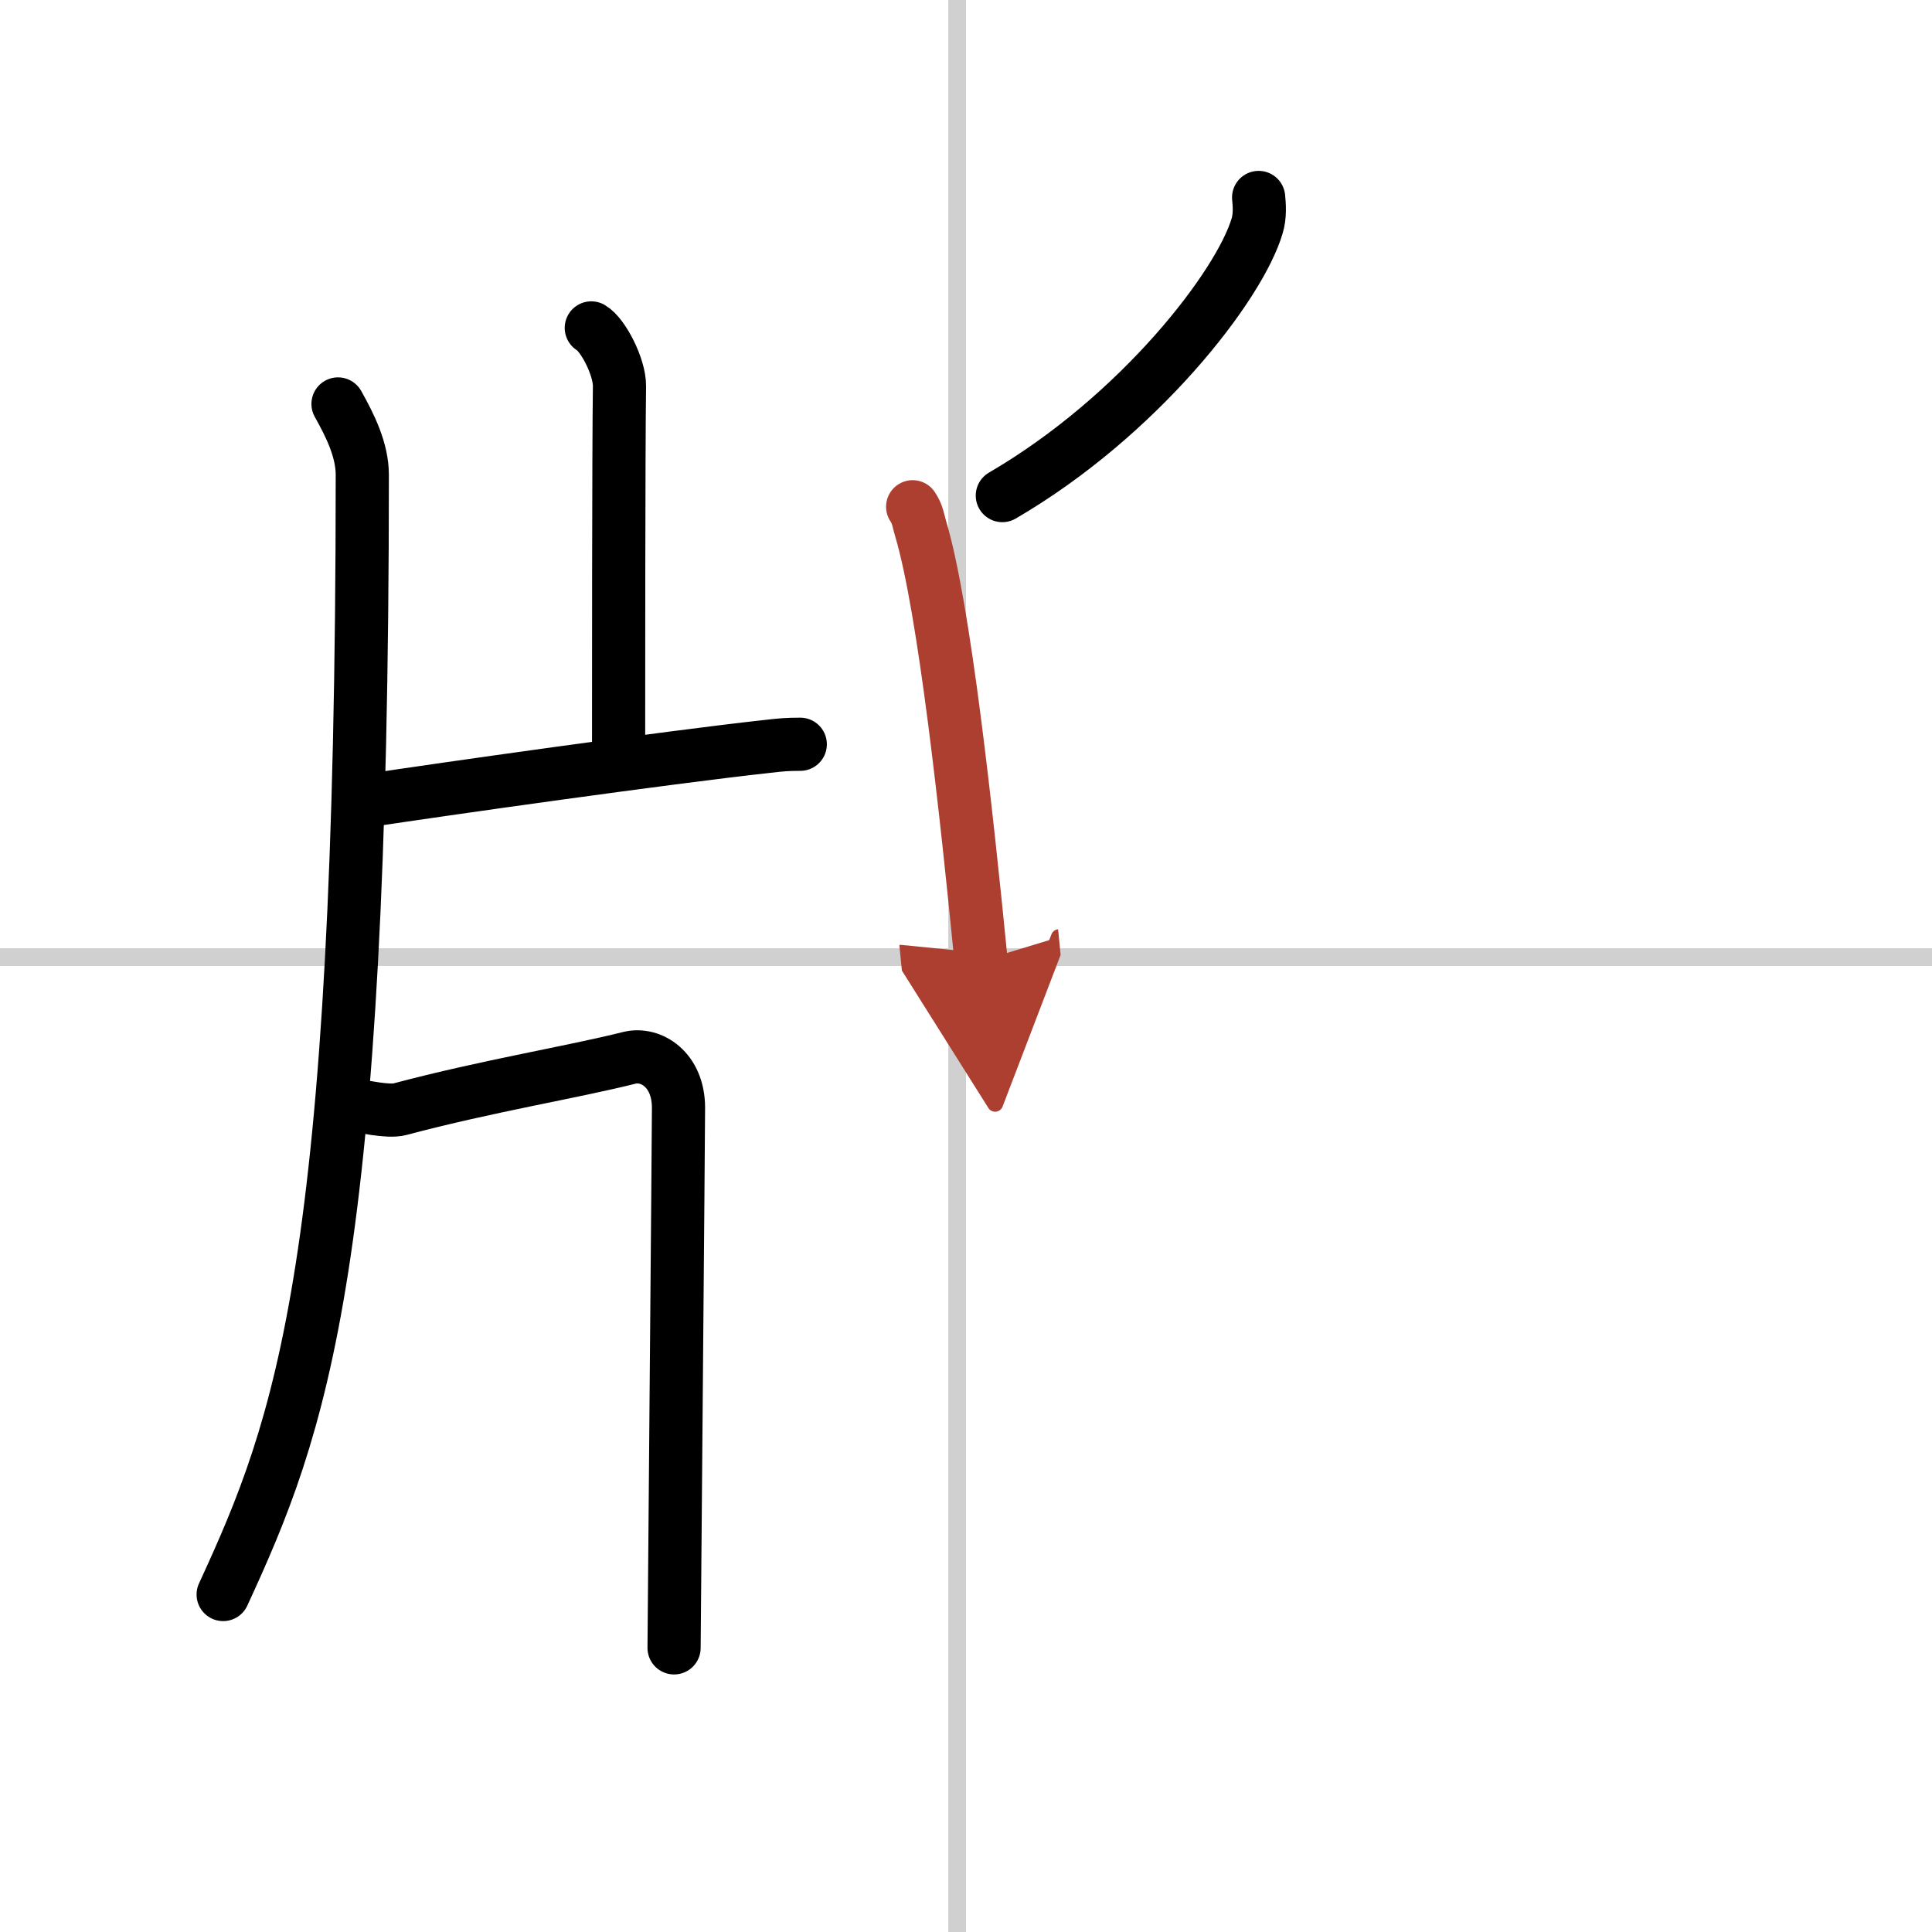 <svg width="400" height="400" viewBox="0 0 109 109" xmlns="http://www.w3.org/2000/svg"><defs><marker id="a" markerWidth="4" orient="auto" refX="1" refY="5" viewBox="0 0 10 10"><polyline points="0 0 10 5 0 10 1 5" fill="#ad3f31" stroke="#ad3f31"/></marker></defs><g fill="none" stroke="#000" stroke-linecap="round" stroke-linejoin="round" stroke-width="3"><rect width="100%" height="100%" fill="#fff" stroke="#fff"/><line x1="54" x2="54" y2="109" stroke="#d0d0d0" stroke-width="1"/><line x2="109" y1="54" y2="54" stroke="#d0d0d0" stroke-width="1"/><path d="m19.07 22.79c0.68 1.21 1.37 2.6 1.37 4 0 44.68-3.46 53.65-7.85 63.17"/><path d="m33.36 18.5c0.66 0.38 1.61 2.22 1.59 3.3-0.05 3.41-0.05 17.86-0.05 20.96"/><path d="M20.53,45.2C25,44.52,37.5,42.75,43.3,42.11c0.78-0.09,1.12-0.12,1.85-0.12"/><path d="m20.21 62.41c0.19-0.02 1.66 0.35 2.35 0.17 5.01-1.33 9.69-2.08 12.95-2.9 1.21-0.3 2.77 0.66 2.77 2.82 0 1.39-0.25 29.79-0.25 30.47"/><path d="m71.01 11.14c0.04 0.4 0.09 1.02-0.08 1.59-0.98 3.36-6.64 10.72-14.38 15.23"/><path d="m51.49 28.59c0.29 0.43 0.3 0.73 0.46 1.27 1.33 4.46 2.58 16.02 3.4 24.35" marker-end="url(#a)" stroke="#ad3f31"/></g></svg>

